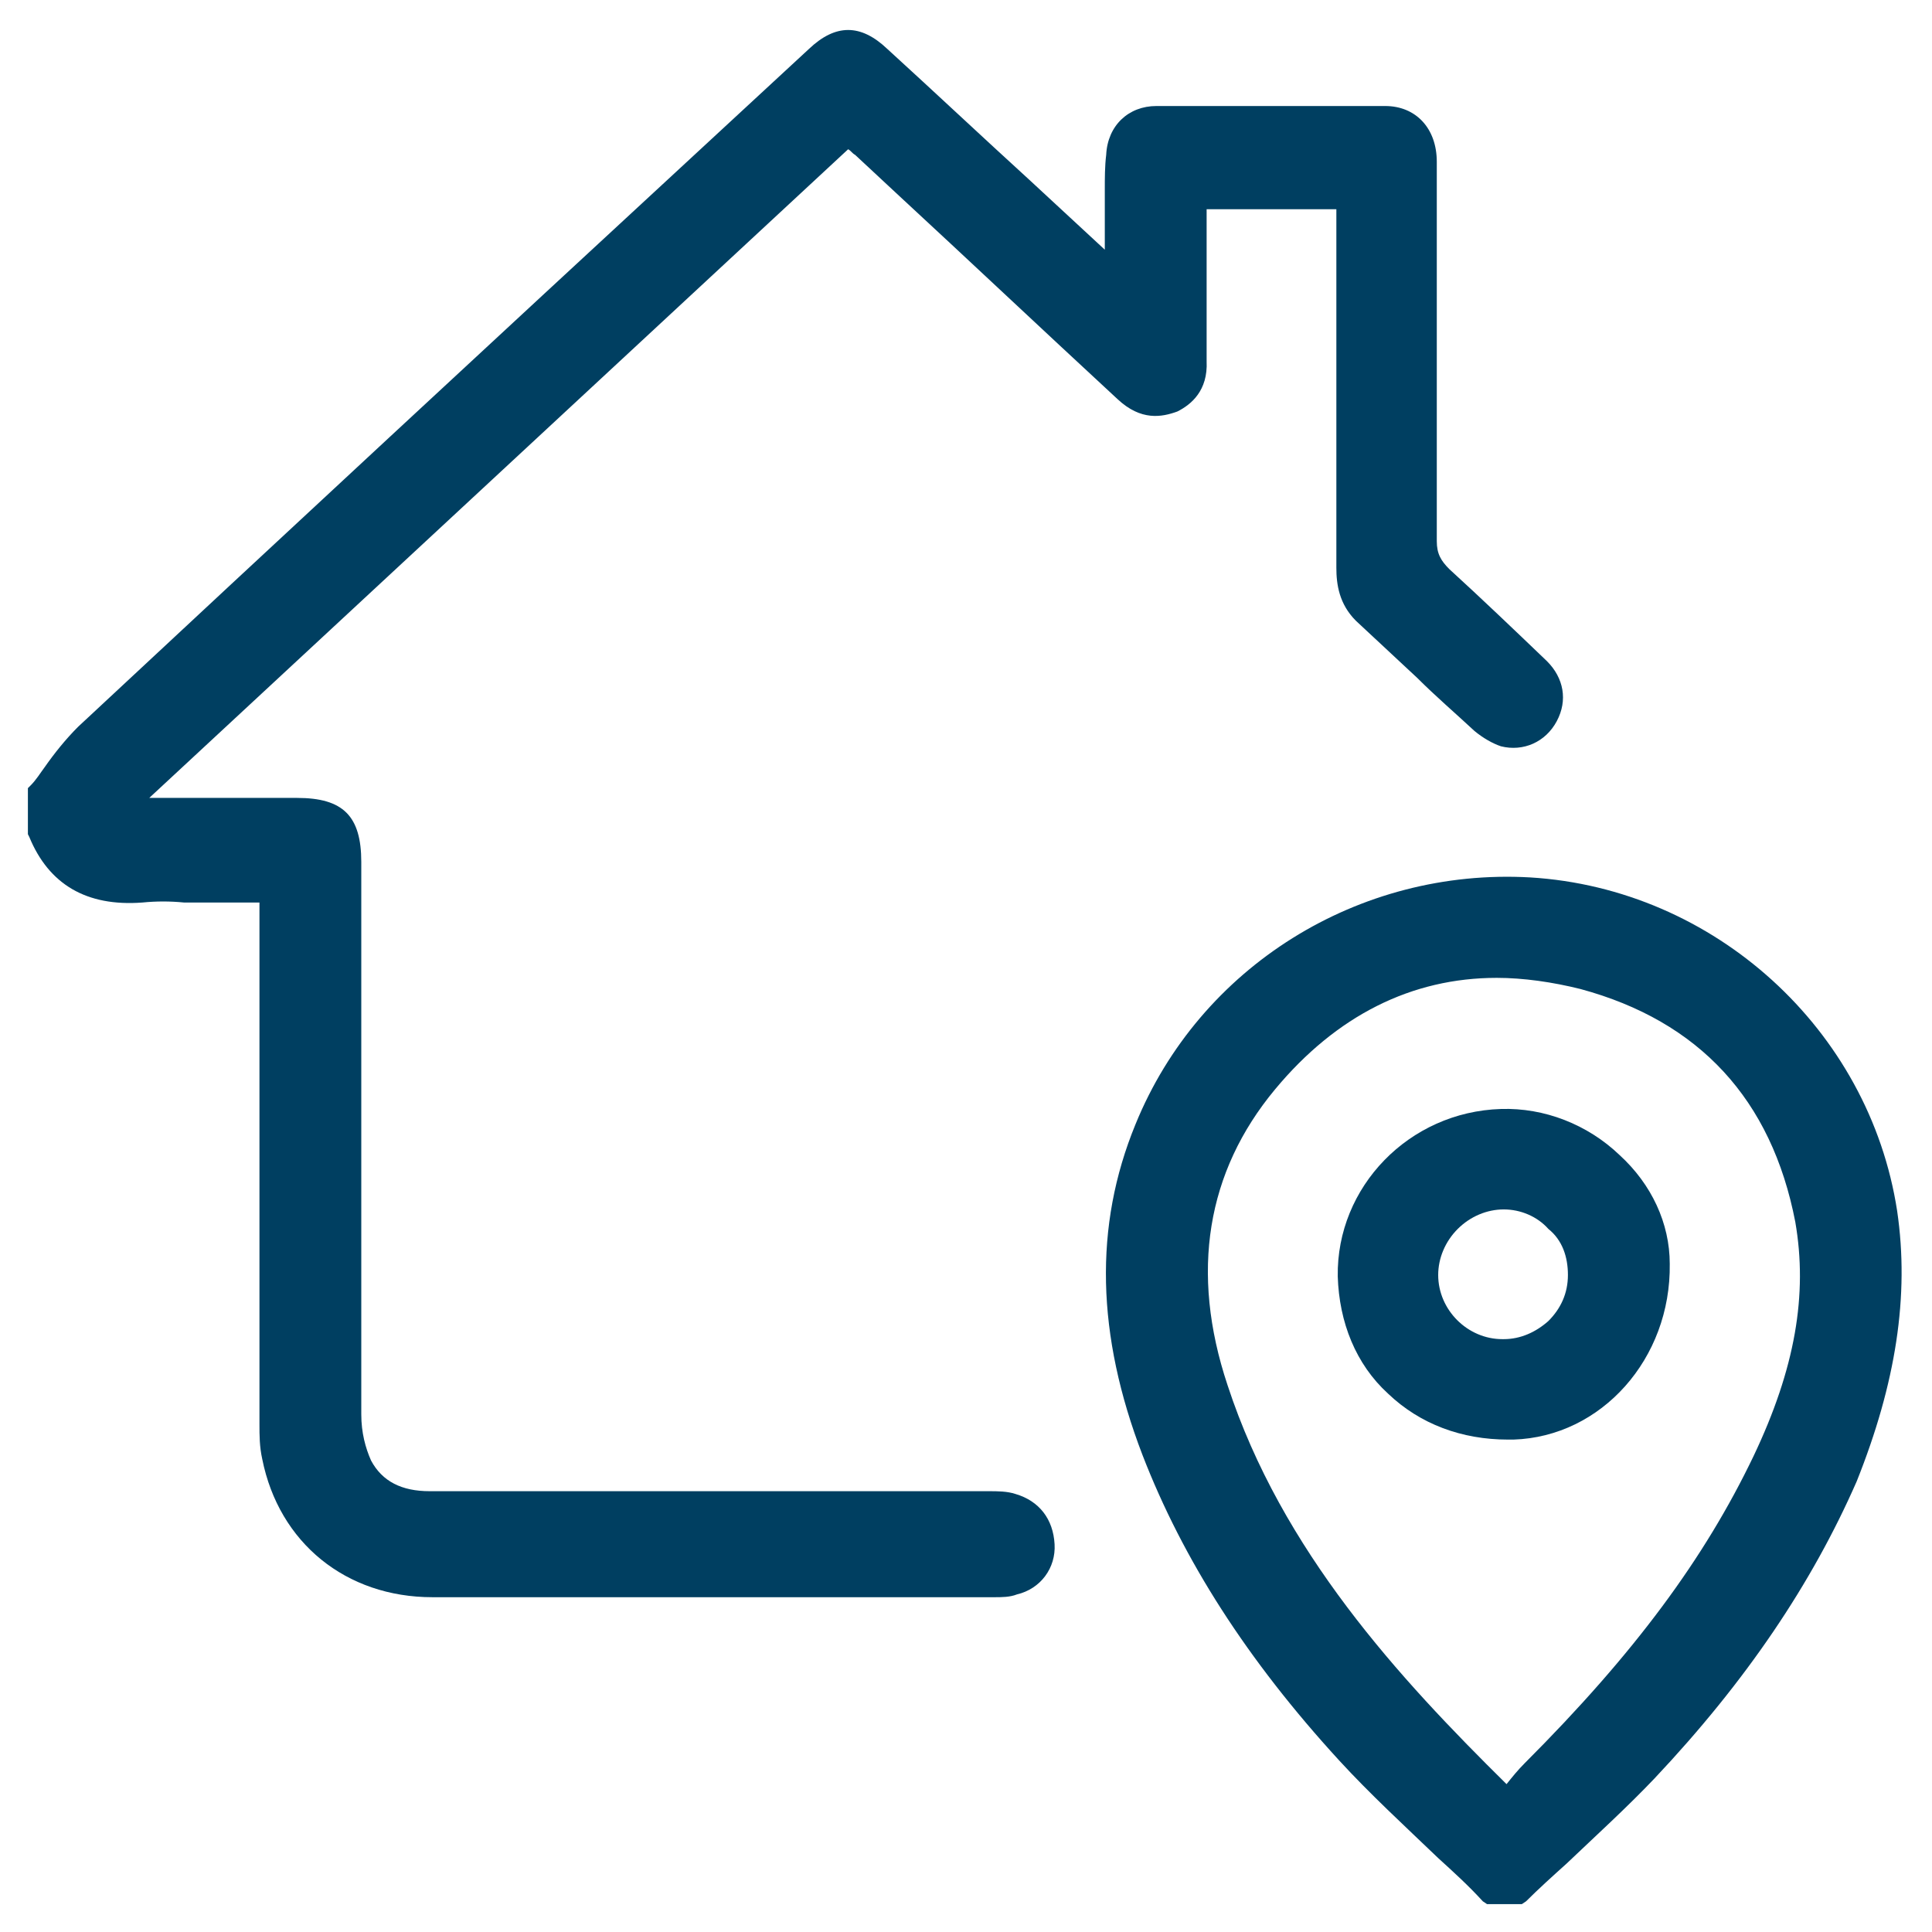 <?xml version="1.0" encoding="utf-8"?>
<!-- Generator: Adobe Illustrator 28.0.0, SVG Export Plug-In . SVG Version: 6.00 Build 0)  -->
<svg version="1.1" id="Camada_1" xmlns="http://www.w3.org/2000/svg" xmlns:xlink="http://www.w3.org/1999/xlink" x="0px" y="0px"
	 viewBox="0 0 138.5 138.5" style="enable-background:new 0 0 138.5 138.5;" xml:space="preserve">
<style type="text/css">
	.st0{fill:#003f61;}
</style>
<path class="st0" d="M72.8,107.1c-0.6-0.2-1.3-0.2-1.9-0.2h-1c-12.8,0-26.1,0-39.1,0l0,0c-2,0-3.4-0.7-4.2-2.2
	c-0.4-0.9-0.7-2-0.7-3.3c0-9.6,0-19.3,0-28.8c0-3.6,0-7.2,0-10.8c0-3.3-1.3-4.6-4.6-4.6h-3.5c-2.4,0-4.7,0-7.1,0l50.1-46.5
	c0.2,0.1,0.3,0.3,0.5,0.4l2.9,2.7c5.3,4.9,10.6,9.9,15.9,14.8c1.7,1.6,3.2,1.3,4.3,0.9c1-0.5,2.2-1.5,2.1-3.6c0-1.4,0-2.9,0-4.3
	c0-0.6,0-1.2,0-1.9V15h9.3v6.9c0,6.3,0,12.6,0,18.8c0,1.2,0.2,2.6,1.4,3.8c1.5,1.4,3,2.8,4.4,4.1c1.3,1.3,2.7,2.5,4.1,3.8
	c0.6,0.5,1.3,0.9,1.9,1.1c1.6,0.4,3.2-0.3,4-1.8s0.5-3.1-0.7-4.3c-2.4-2.3-4.7-4.5-7-6.6c-0.6-0.6-0.9-1.1-0.9-2
	c0-7.9,0-15.8,0-23.6v-3.6c0-2.4-1.5-4-3.7-4c-5.4,0-11,0-16.4,0c-2,0-3.5,1.4-3.6,3.5c-0.1,0.8-0.1,1.7-0.1,2.5c0,0.3,0,0.6,0,0.8
	c0,1.1,0,2.3,0,3.5l-5.4-5C70.4,9.8,67,6.6,63.6,3.5c-1.9-1.8-3.7-1.8-5.6,0l-8,7.4C35.5,24.3,20.4,38.3,5.6,52.1
	C4.7,53,3.9,54,3.2,55c-0.3,0.4-0.6,0.9-1,1.3L2,56.5v3.3L2.1,60c1.4,3.4,4.1,5,8.1,4.7c1-0.1,2-0.1,3,0c0.5,0,1,0,1.4,0h4v7.5
	c0,10,0,19.9,0,29.9c0,0.8,0,1.6,0.2,2.5c1.2,6,6,9.9,12.2,9.9c5.4,0,10.8,0,16.2,0c7,0,14,0,20.9,0h3.2c0.5,0,1.1,0,1.6-0.2
	c1.7-0.4,2.8-1.9,2.7-3.6C75.5,108.9,74.5,107.6,72.8,107.1"/>
<path class="st0" d="M125.7,104.4c-3.5,7.3-8.5,14.1-16.4,22c-0.5,0.5-0.9,1-1.3,1.5l0,0c-7.7-7.6-16.1-16.7-20-28.6
	c-2.7-8.1-1.5-15.3,3.4-21.2c4.4-5.3,9.8-8,15.9-8c1.9,0,4,0.3,6,0.8c8.5,2.3,13.7,7.9,15.4,16.7C129.6,92.8,128.7,98.1,125.7,104.4
	 M136,86.8c-2-13-13.1-23.1-26.3-23.9C97.4,62.2,86,69.3,81.4,80.6c-3,7.3-2.8,15.1,0.5,23.7c2.9,7.5,7.5,14.7,14.1,21.9
	c2.2,2.4,4.7,4.7,7.1,7c1.1,1,2.2,2,3.2,3.1l0.3,0.2h2.5l0.3-0.2c0.9-0.9,1.9-1.8,2.9-2.7c2.1-2,4.3-4,6.3-6.1
	c6.6-7,11.3-14,14.5-21.3C135.9,99.2,136.9,92.9,136,86.8"/>
<path class="st0" d="M112.4,91.4c0,1.3-0.5,2.4-1.4,3.3c-0.9,0.8-2,1.3-3.2,1.3c0,0,0,0-0.1,0c-2.5,0-4.6-2.1-4.6-4.6
	c0-1.2,0.5-2.4,1.4-3.3s2.1-1.4,3.3-1.4c1.2,0,2.4,0.5,3.2,1.4C112,88.9,112.4,90.1,112.4,91.4 M116.1,82.8
	c-2.3-2.2-5.4-3.4-8.5-3.3c-6.6,0.2-11.8,5.6-11.7,12c0.1,3.3,1.3,6.3,3.6,8.4c2.3,2.2,5.3,3.3,8.6,3.3c0.1,0,0.3,0,0.4,0
	c6.3-0.2,11.3-5.8,11.2-12.6C119.7,87.7,118.4,84.9,116.1,82.8"/>
</svg>
